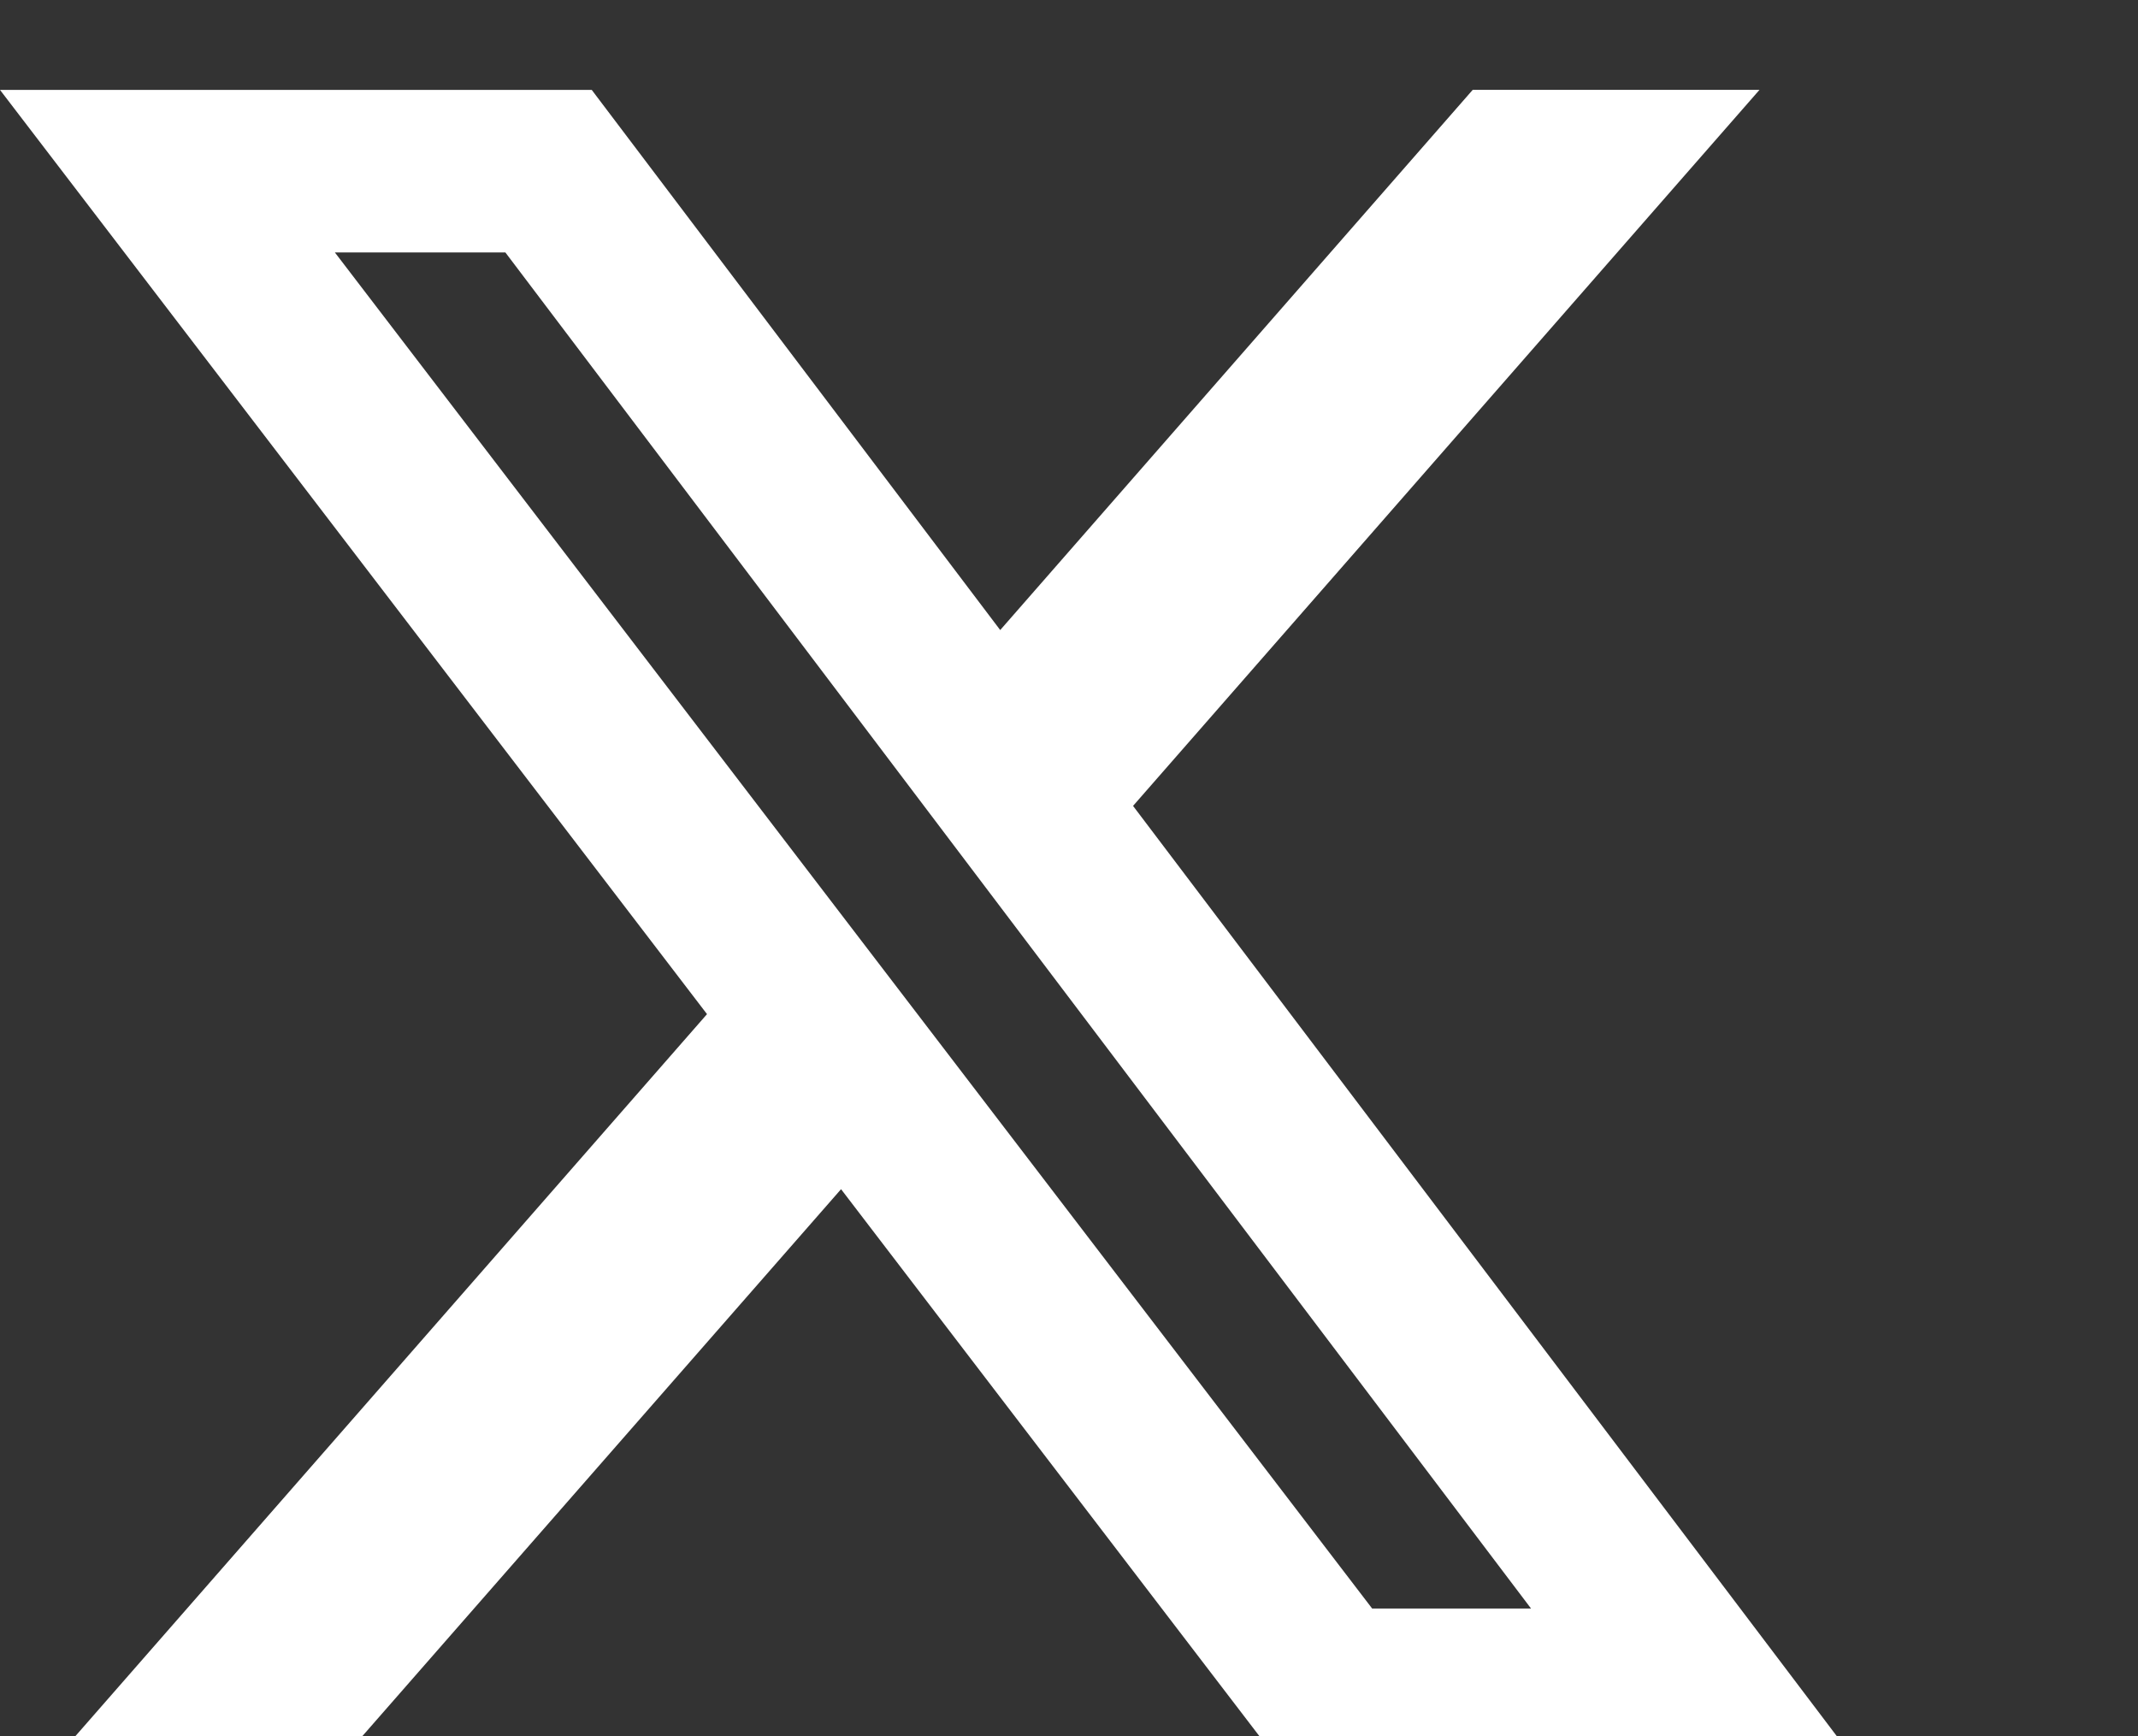 <svg width="32.012" height="26" viewBox="0 0 32.012 26" xmlns="http://www.w3.org/2000/svg">
<rect x="0" y="0" width="32.012" height="26" fill="#333333" stroke="none"/>
<path id="Icon_awesome-twitter-x" data-name="Icon awesome-twitter-x" d="M22.051 1.345H26.345L16.965 12.067L28 26.654H19.36L12.593 17.806L4.849 26.654H0.553L10.586 15.185L0 1.346H8.86L14.976 9.434L22.051 1.345ZM20.545 24.085H22.924L7.567 3.78H5.014L20.545 24.085Z" fill="#fff"/>
</svg>
